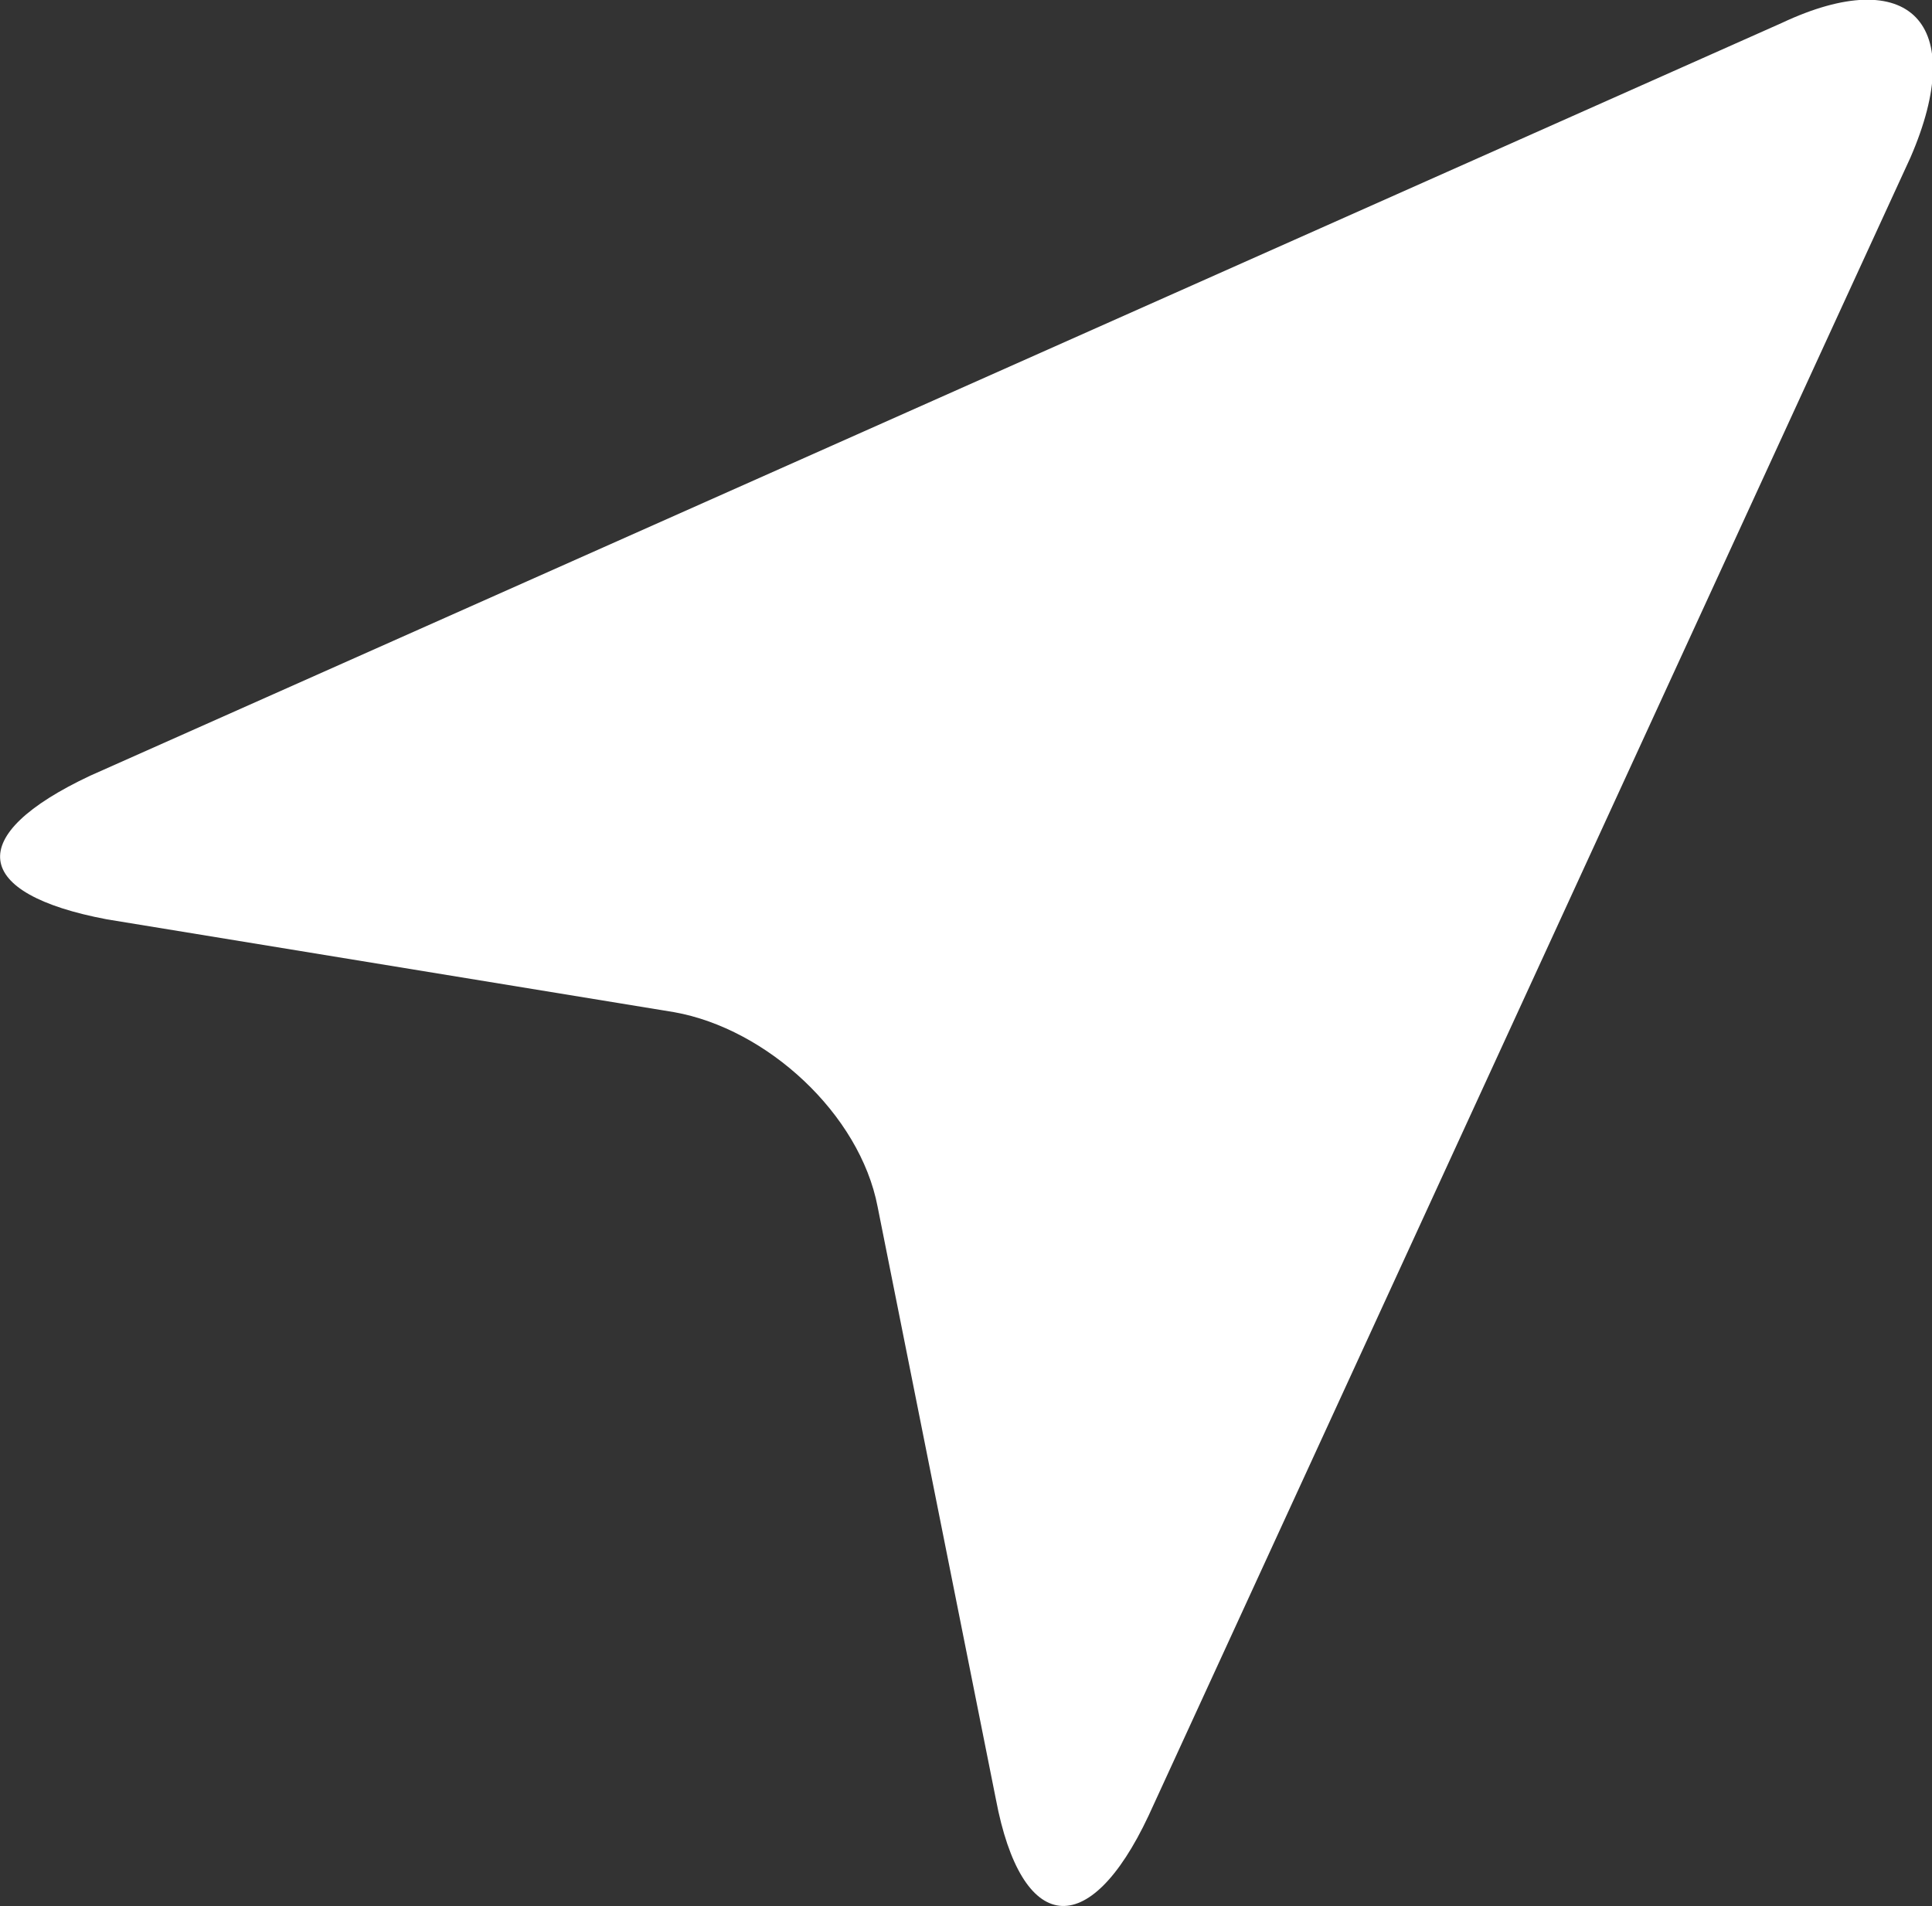 <!-- Generator: Adobe Illustrator 21.0.2, SVG Export Plug-In  -->
<svg version="1.1"
	 xmlns="http://www.w3.org/2000/svg" xmlns:xlink="http://www.w3.org/1999/xlink" xmlns:a="http://ns.adobe.com/AdobeSVGViewerExtensions/3.0/"
	 x="0px" y="0px" width="151.9px" height="149.9px" viewBox="0 0 151.9 149.9" style="enable-background:new 0 0 151.9 149.9;"
	 xml:space="preserve">
<rect x="0" y="0" width="151.9" height="149.9" fill="#333333" stroke="none"/>
<style type="text/css">
	.st0{fill-rule:evenodd;clip-rule:evenodd;fill:#FFFFFF;}
</style>
<defs>
</defs>
<g>
	<path class="st0" d="M140.1,1.8L7.1,61c-10,4.7-9.3,9.3,1.3,11.3L53,79.6c7.3,1.3,14.6,8,16,15.3l9.3,46.6c2,10.6,7.3,11.3,12,1.3
		l59.9-130.4C154.8,1.8,150.1-2.9,140.1,1.8L140.1,1.8L140.1,1.8z"/>
</g>
</svg>
